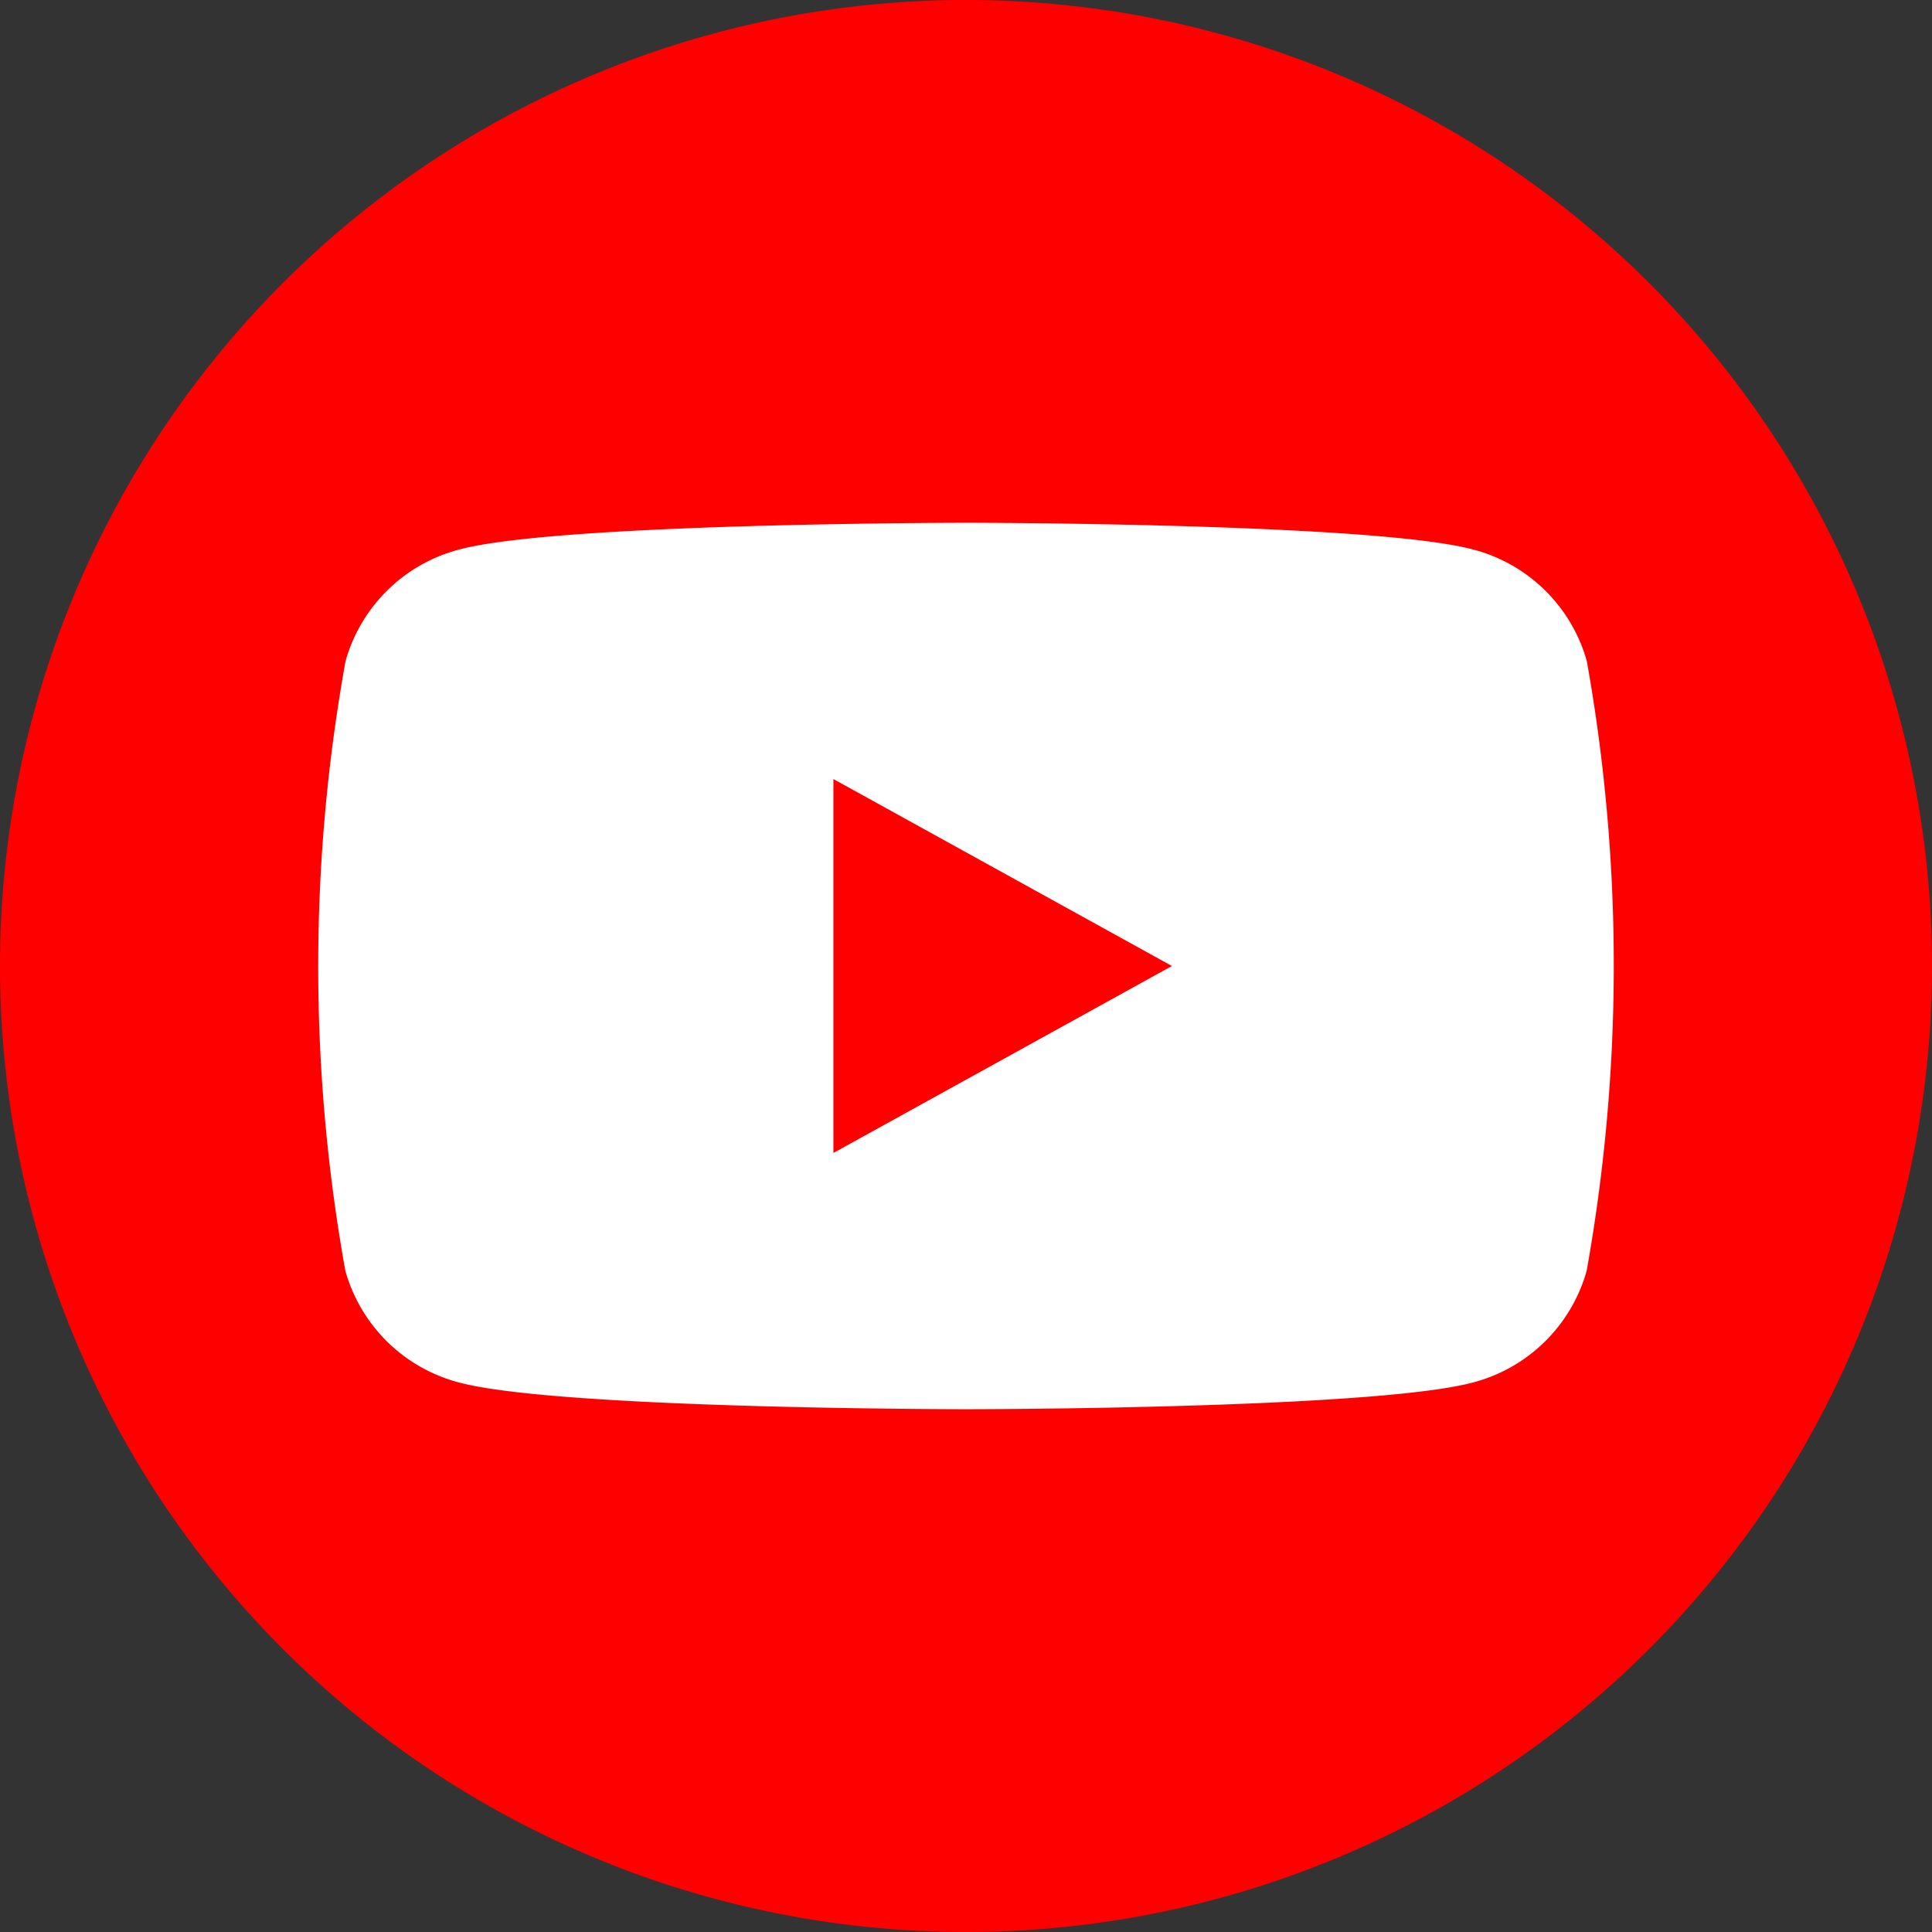 <svg id="youtube" xmlns="http://www.w3.org/2000/svg" width="51" height="51" viewBox="0 0 51 51">
  <rect x="0" y="0" width="51" height="51" fill="#333333" stroke="none"/>
  <path id="Path_468" data-name="Path 468" d="M25.5,51h0A25.5,25.5,0,0,1,0,25.5H0A25.5,25.5,0,0,1,25.5,0h0A25.5,25.5,0,0,1,51,25.5h0A25.5,25.5,0,0,1,25.5,51Z" fill="red"/>
  <path id="Path_469" data-name="Path 469" d="M201.489,269.655a4.227,4.227,0,0,0-3.023-2.955c-2.668-.7-13.361-.7-13.361-.7s-10.7,0-13.361.7a4.227,4.227,0,0,0-3.023,2.955,45.4,45.4,0,0,0-.005,16.09,4.227,4.227,0,0,0,3.023,2.955c2.668.7,13.361.7,13.361.7s10.7,0,13.361-.7a4.227,4.227,0,0,0,3.023-2.955,45.722,45.722,0,0,0,.005-16.09ZM181.6,282.635v-9.87l8.936,4.935Z" transform="translate(-159.6 -252.2)" fill="#fff"/>
</svg>
